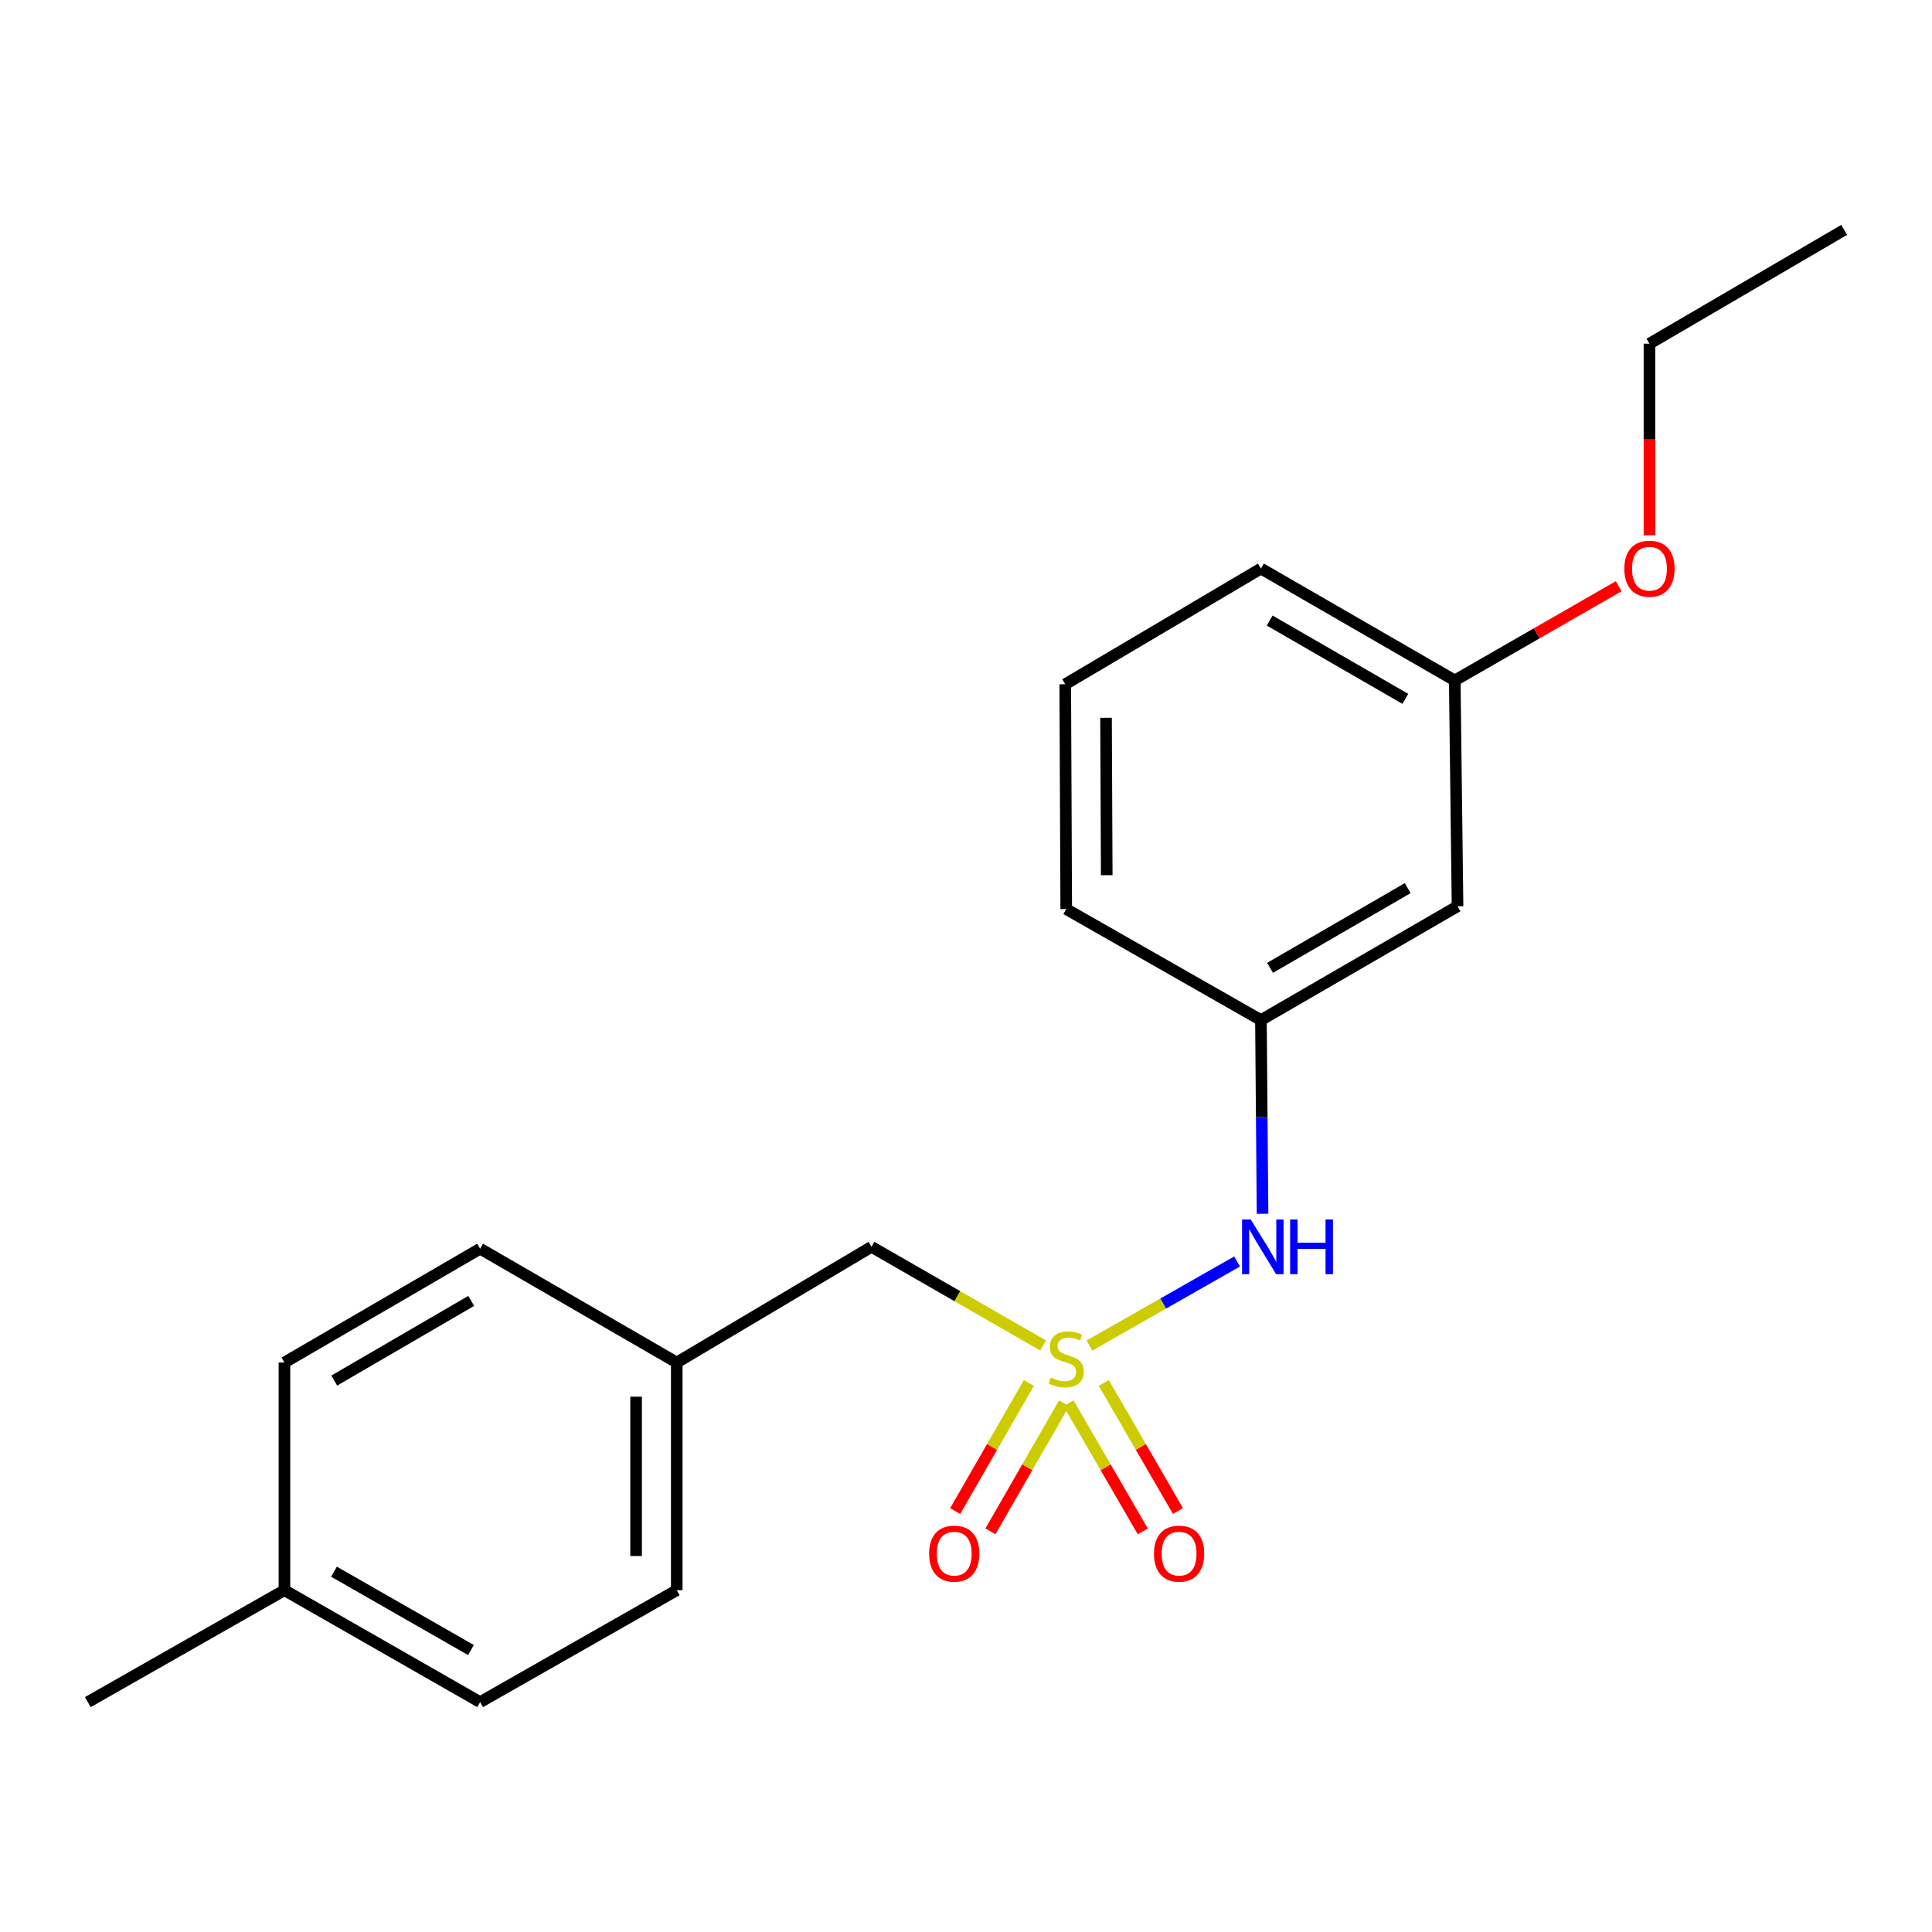 <?xml version='1.0' encoding='iso-8859-1'?>
<svg version='1.1' baseProfile='full'
              xmlns='http://www.w3.org/2000/svg'
                      xmlns:rdkit='http://www.rdkit.org/xml'
                      xmlns:xlink='http://www.w3.org/1999/xlink'
                  xml:space='preserve'
width='1000px' height='1000px' viewBox='0 0 1000 1000'>
<!-- END OF HEADER -->
<rect style='opacity:1.0;fill:#FFFFFF;stroke:none' width='1000' height='1000' x='0' y='0'> </rect>
<path class='bond-0' d='M 563.888,696.454 L 602.099,674.697' style='fill:none;fill-rule:evenodd;stroke:#CCCC00;stroke-width:6px;stroke-linecap:butt;stroke-linejoin:miter;stroke-opacity:1' />
<path class='bond-0' d='M 602.099,674.697 L 640.309,652.94' style='fill:none;fill-rule:evenodd;stroke:#0000FF;stroke-width:6px;stroke-linecap:butt;stroke-linejoin:miter;stroke-opacity:1' />
<path class='bond-1' d='M 553.09,726.359 L 572.297,759.499' style='fill:none;fill-rule:evenodd;stroke:#CCCC00;stroke-width:6px;stroke-linecap:butt;stroke-linejoin:miter;stroke-opacity:1' />
<path class='bond-1' d='M 572.297,759.499 L 591.504,792.64' style='fill:none;fill-rule:evenodd;stroke:#FF0000;stroke-width:6px;stroke-linecap:butt;stroke-linejoin:miter;stroke-opacity:1' />
<path class='bond-1' d='M 571.295,715.807 L 590.502,748.948' style='fill:none;fill-rule:evenodd;stroke:#CCCC00;stroke-width:6px;stroke-linecap:butt;stroke-linejoin:miter;stroke-opacity:1' />
<path class='bond-1' d='M 590.502,748.948 L 609.709,782.088' style='fill:none;fill-rule:evenodd;stroke:#FF0000;stroke-width:6px;stroke-linecap:butt;stroke-linejoin:miter;stroke-opacity:1' />
<path class='bond-2' d='M 532.53,715.832 L 513.466,748.977' style='fill:none;fill-rule:evenodd;stroke:#CCCC00;stroke-width:6px;stroke-linecap:butt;stroke-linejoin:miter;stroke-opacity:1' />
<path class='bond-2' d='M 513.466,748.977 L 494.402,782.123' style='fill:none;fill-rule:evenodd;stroke:#FF0000;stroke-width:6px;stroke-linecap:butt;stroke-linejoin:miter;stroke-opacity:1' />
<path class='bond-2' d='M 550.771,726.323 L 531.707,759.468' style='fill:none;fill-rule:evenodd;stroke:#CCCC00;stroke-width:6px;stroke-linecap:butt;stroke-linejoin:miter;stroke-opacity:1' />
<path class='bond-2' d='M 531.707,759.468 L 512.643,792.614' style='fill:none;fill-rule:evenodd;stroke:#FF0000;stroke-width:6px;stroke-linecap:butt;stroke-linejoin:miter;stroke-opacity:1' />
<path class='bond-3' d='M 539.894,696.401 L 495.485,670.878' style='fill:none;fill-rule:evenodd;stroke:#CCCC00;stroke-width:6px;stroke-linecap:butt;stroke-linejoin:miter;stroke-opacity:1' />
<path class='bond-3' d='M 495.485,670.878 L 451.077,645.354' style='fill:none;fill-rule:evenodd;stroke:#000000;stroke-width:6px;stroke-linecap:butt;stroke-linejoin:miter;stroke-opacity:1' />
<path class='bond-4' d='M 653.49,628.26 L 653.075,578.129' style='fill:none;fill-rule:evenodd;stroke:#0000FF;stroke-width:6px;stroke-linecap:butt;stroke-linejoin:miter;stroke-opacity:1' />
<path class='bond-4' d='M 653.075,578.129 L 652.661,527.998' style='fill:none;fill-rule:evenodd;stroke:#000000;stroke-width:6px;stroke-linecap:butt;stroke-linejoin:miter;stroke-opacity:1' />
<path class='bond-6' d='M 451.077,645.354 L 350.285,705.243' style='fill:none;fill-rule:evenodd;stroke:#000000;stroke-width:6px;stroke-linecap:butt;stroke-linejoin:miter;stroke-opacity:1' />
<path class='bond-5' d='M 652.661,527.998 L 754.423,469.08' style='fill:none;fill-rule:evenodd;stroke:#000000;stroke-width:6px;stroke-linecap:butt;stroke-linejoin:miter;stroke-opacity:1' />
<path class='bond-5' d='M 657.382,500.95 L 728.615,459.707' style='fill:none;fill-rule:evenodd;stroke:#000000;stroke-width:6px;stroke-linecap:butt;stroke-linejoin:miter;stroke-opacity:1' />
<path class='bond-15' d='M 652.661,527.998 L 551.881,470.541' style='fill:none;fill-rule:evenodd;stroke:#000000;stroke-width:6px;stroke-linecap:butt;stroke-linejoin:miter;stroke-opacity:1' />
<path class='bond-7' d='M 754.423,469.08 L 752.973,352.202' style='fill:none;fill-rule:evenodd;stroke:#000000;stroke-width:6px;stroke-linecap:butt;stroke-linejoin:miter;stroke-opacity:1' />
<path class='bond-9' d='M 350.285,705.243 L 248.511,646.313' style='fill:none;fill-rule:evenodd;stroke:#000000;stroke-width:6px;stroke-linecap:butt;stroke-linejoin:miter;stroke-opacity:1' />
<path class='bond-10' d='M 350.285,705.243 L 350.285,823.079' style='fill:none;fill-rule:evenodd;stroke:#000000;stroke-width:6px;stroke-linecap:butt;stroke-linejoin:miter;stroke-opacity:1' />
<path class='bond-10' d='M 329.243,722.918 L 329.243,805.403' style='fill:none;fill-rule:evenodd;stroke:#000000;stroke-width:6px;stroke-linecap:butt;stroke-linejoin:miter;stroke-opacity:1' />
<path class='bond-13' d='M 752.973,352.202 L 795.41,327.811' style='fill:none;fill-rule:evenodd;stroke:#000000;stroke-width:6px;stroke-linecap:butt;stroke-linejoin:miter;stroke-opacity:1' />
<path class='bond-13' d='M 795.41,327.811 L 837.848,303.42' style='fill:none;fill-rule:evenodd;stroke:#FF0000;stroke-width:6px;stroke-linecap:butt;stroke-linejoin:miter;stroke-opacity:1' />
<path class='bond-21' d='M 752.973,352.202 L 652.661,294.278' style='fill:none;fill-rule:evenodd;stroke:#000000;stroke-width:6px;stroke-linecap:butt;stroke-linejoin:miter;stroke-opacity:1' />
<path class='bond-21' d='M 727.404,361.736 L 657.185,321.189' style='fill:none;fill-rule:evenodd;stroke:#000000;stroke-width:6px;stroke-linecap:butt;stroke-linejoin:miter;stroke-opacity:1' />
<path class='bond-8' d='M 147.228,823.079 L 248.511,881.015' style='fill:none;fill-rule:evenodd;stroke:#000000;stroke-width:6px;stroke-linecap:butt;stroke-linejoin:miter;stroke-opacity:1' />
<path class='bond-8' d='M 172.869,813.504 L 243.767,854.059' style='fill:none;fill-rule:evenodd;stroke:#000000;stroke-width:6px;stroke-linecap:butt;stroke-linejoin:miter;stroke-opacity:1' />
<path class='bond-18' d='M 147.228,823.079 L 45.455,881.015' style='fill:none;fill-rule:evenodd;stroke:#000000;stroke-width:6px;stroke-linecap:butt;stroke-linejoin:miter;stroke-opacity:1' />
<path class='bond-20' d='M 147.228,823.079 L 147.228,705.243' style='fill:none;fill-rule:evenodd;stroke:#000000;stroke-width:6px;stroke-linecap:butt;stroke-linejoin:miter;stroke-opacity:1' />
<path class='bond-11' d='M 248.511,646.313 L 147.228,705.243' style='fill:none;fill-rule:evenodd;stroke:#000000;stroke-width:6px;stroke-linecap:butt;stroke-linejoin:miter;stroke-opacity:1' />
<path class='bond-11' d='M 243.901,673.34 L 173.003,714.591' style='fill:none;fill-rule:evenodd;stroke:#000000;stroke-width:6px;stroke-linecap:butt;stroke-linejoin:miter;stroke-opacity:1' />
<path class='bond-12' d='M 350.285,823.079 L 248.511,881.015' style='fill:none;fill-rule:evenodd;stroke:#000000;stroke-width:6px;stroke-linecap:butt;stroke-linejoin:miter;stroke-opacity:1' />
<path class='bond-17' d='M 853.754,277.048 L 853.754,227.47' style='fill:none;fill-rule:evenodd;stroke:#FF0000;stroke-width:6px;stroke-linecap:butt;stroke-linejoin:miter;stroke-opacity:1' />
<path class='bond-17' d='M 853.754,227.47 L 853.754,177.891' style='fill:none;fill-rule:evenodd;stroke:#000000;stroke-width:6px;stroke-linecap:butt;stroke-linejoin:miter;stroke-opacity:1' />
<path class='bond-14' d='M 551.366,354.166 L 551.881,470.541' style='fill:none;fill-rule:evenodd;stroke:#000000;stroke-width:6px;stroke-linecap:butt;stroke-linejoin:miter;stroke-opacity:1' />
<path class='bond-14' d='M 572.485,371.529 L 572.845,452.992' style='fill:none;fill-rule:evenodd;stroke:#000000;stroke-width:6px;stroke-linecap:butt;stroke-linejoin:miter;stroke-opacity:1' />
<path class='bond-16' d='M 551.366,354.166 L 652.661,294.278' style='fill:none;fill-rule:evenodd;stroke:#000000;stroke-width:6px;stroke-linecap:butt;stroke-linejoin:miter;stroke-opacity:1' />
<path class='bond-19' d='M 853.754,177.891 L 954.545,118.985' style='fill:none;fill-rule:evenodd;stroke:#000000;stroke-width:6px;stroke-linecap:butt;stroke-linejoin:miter;stroke-opacity:1' />
<path  class='atom-0' d='M 543.881 713.011
Q 544.201 713.131, 545.521 713.691
Q 546.841 714.251, 548.281 714.611
Q 549.761 714.931, 551.201 714.931
Q 553.881 714.931, 555.441 713.651
Q 557.001 712.331, 557.001 710.051
Q 557.001 708.491, 556.201 707.531
Q 555.441 706.571, 554.241 706.051
Q 553.041 705.531, 551.041 704.931
Q 548.521 704.171, 547.001 703.451
Q 545.521 702.731, 544.441 701.211
Q 543.401 699.691, 543.401 697.131
Q 543.401 693.571, 545.801 691.371
Q 548.241 689.171, 553.041 689.171
Q 556.321 689.171, 560.041 690.731
L 559.121 693.811
Q 555.721 692.411, 553.161 692.411
Q 550.401 692.411, 548.881 693.571
Q 547.361 694.691, 547.401 696.651
Q 547.401 698.171, 548.161 699.091
Q 548.961 700.011, 550.081 700.531
Q 551.241 701.051, 553.161 701.651
Q 555.721 702.451, 557.241 703.251
Q 558.761 704.051, 559.841 705.691
Q 560.961 707.291, 560.961 710.051
Q 560.961 713.971, 558.321 716.091
Q 555.721 718.171, 551.361 718.171
Q 548.841 718.171, 546.921 717.611
Q 545.041 717.091, 542.801 716.171
L 543.881 713.011
' fill='#CCCC00'/>
<path  class='atom-1' d='M 647.371 631.194
L 656.651 646.194
Q 657.571 647.674, 659.051 650.354
Q 660.531 653.034, 660.611 653.194
L 660.611 631.194
L 664.371 631.194
L 664.371 659.514
L 660.491 659.514
L 650.531 643.114
Q 649.371 641.194, 648.131 638.994
Q 646.931 636.794, 646.571 636.114
L 646.571 659.514
L 642.891 659.514
L 642.891 631.194
L 647.371 631.194
' fill='#0000FF'/>
<path  class='atom-1' d='M 667.771 631.194
L 671.611 631.194
L 671.611 643.234
L 686.091 643.234
L 686.091 631.194
L 689.931 631.194
L 689.931 659.514
L 686.091 659.514
L 686.091 646.434
L 671.611 646.434
L 671.611 659.514
L 667.771 659.514
L 667.771 631.194
' fill='#0000FF'/>
<path  class='atom-2' d='M 597.296 804.162
Q 597.296 797.362, 600.656 793.562
Q 604.016 789.762, 610.296 789.762
Q 616.576 789.762, 619.936 793.562
Q 623.296 797.362, 623.296 804.162
Q 623.296 811.042, 619.896 814.962
Q 616.496 818.842, 610.296 818.842
Q 604.056 818.842, 600.656 814.962
Q 597.296 811.082, 597.296 804.162
M 610.296 815.642
Q 614.616 815.642, 616.936 812.762
Q 619.296 809.842, 619.296 804.162
Q 619.296 798.602, 616.936 795.802
Q 614.616 792.962, 610.296 792.962
Q 605.976 792.962, 603.616 795.762
Q 601.296 798.562, 601.296 804.162
Q 601.296 809.882, 603.616 812.762
Q 605.976 815.642, 610.296 815.642
' fill='#FF0000'/>
<path  class='atom-3' d='M 480.909 804.162
Q 480.909 797.362, 484.269 793.562
Q 487.629 789.762, 493.909 789.762
Q 500.189 789.762, 503.549 793.562
Q 506.909 797.362, 506.909 804.162
Q 506.909 811.042, 503.509 814.962
Q 500.109 818.842, 493.909 818.842
Q 487.669 818.842, 484.269 814.962
Q 480.909 811.082, 480.909 804.162
M 493.909 815.642
Q 498.229 815.642, 500.549 812.762
Q 502.909 809.842, 502.909 804.162
Q 502.909 798.602, 500.549 795.802
Q 498.229 792.962, 493.909 792.962
Q 489.589 792.962, 487.229 795.762
Q 484.909 798.562, 484.909 804.162
Q 484.909 809.882, 487.229 812.762
Q 489.589 815.642, 493.909 815.642
' fill='#FF0000'/>
<path  class='atom-14' d='M 840.754 294.358
Q 840.754 287.558, 844.114 283.758
Q 847.474 279.958, 853.754 279.958
Q 860.034 279.958, 863.394 283.758
Q 866.754 287.558, 866.754 294.358
Q 866.754 301.238, 863.354 305.158
Q 859.954 309.038, 853.754 309.038
Q 847.514 309.038, 844.114 305.158
Q 840.754 301.278, 840.754 294.358
M 853.754 305.838
Q 858.074 305.838, 860.394 302.958
Q 862.754 300.038, 862.754 294.358
Q 862.754 288.798, 860.394 285.998
Q 858.074 283.158, 853.754 283.158
Q 849.434 283.158, 847.074 285.958
Q 844.754 288.758, 844.754 294.358
Q 844.754 300.078, 847.074 302.958
Q 849.434 305.838, 853.754 305.838
' fill='#FF0000'/>
</svg>

